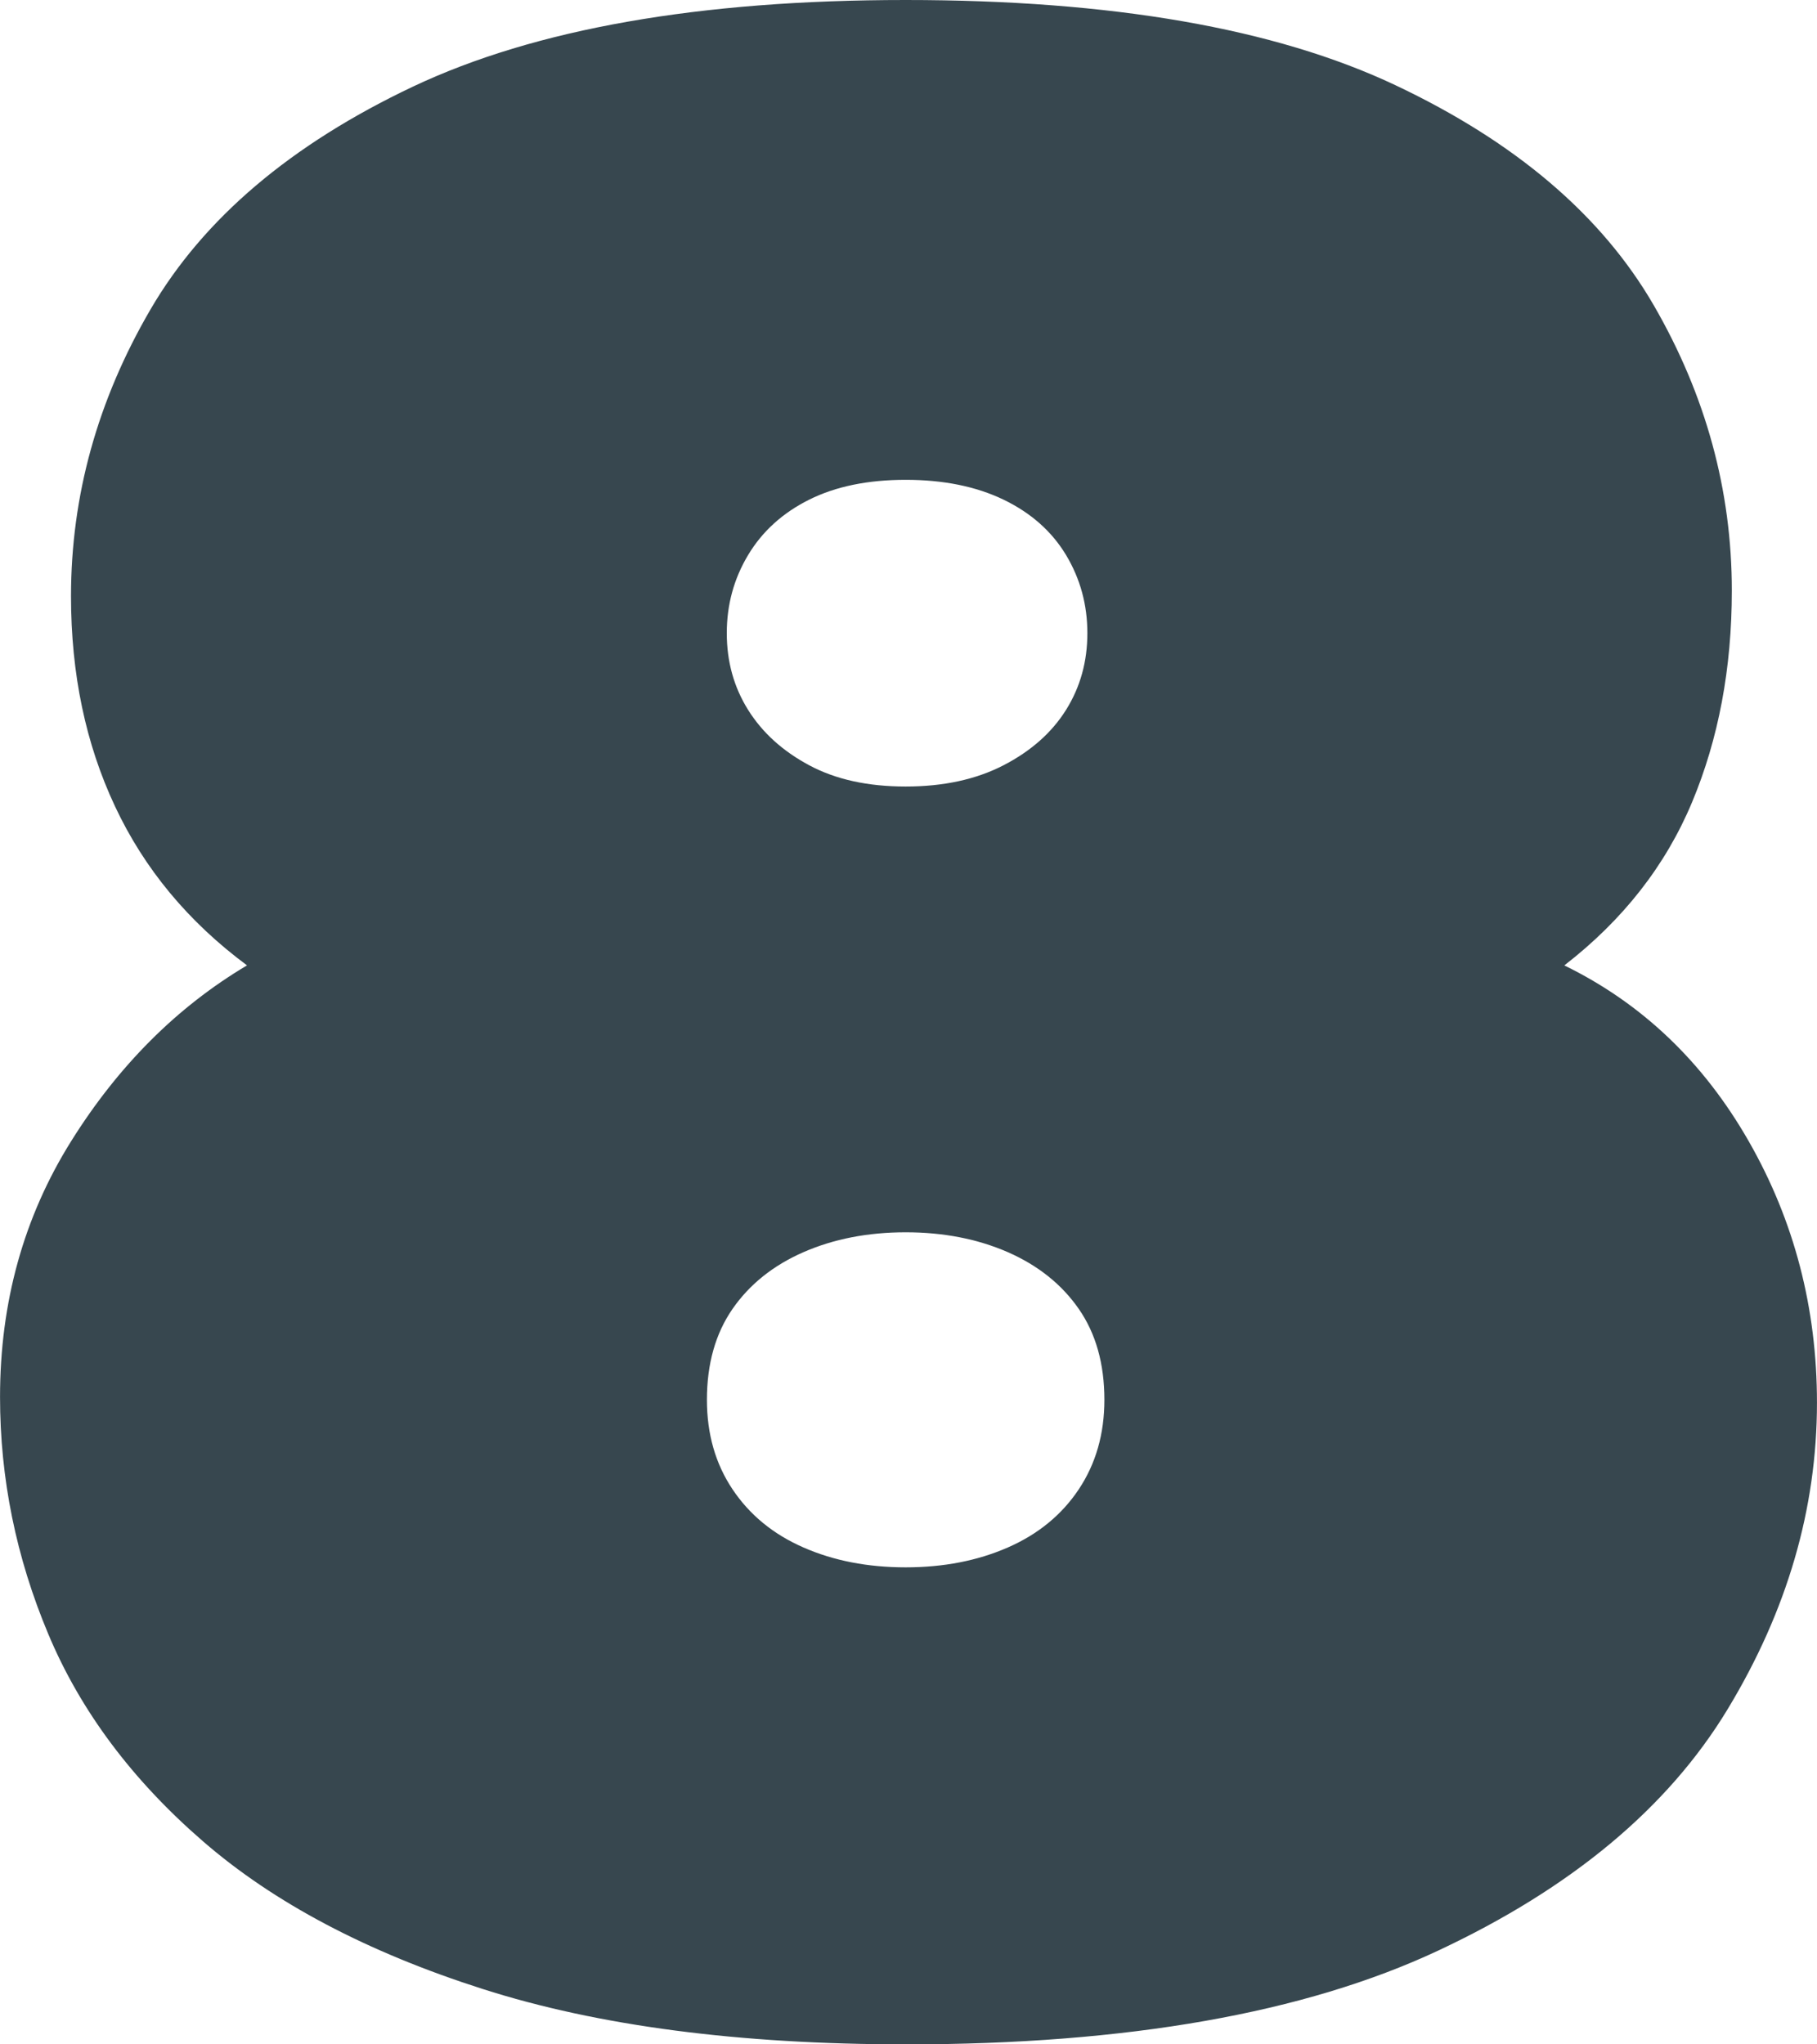 <?xml version="1.0" encoding="UTF-8"?>
<svg id="Layer_2" data-name="Layer 2" xmlns="http://www.w3.org/2000/svg" viewBox="0 0 497.46 559.64">
  <defs>
    <style>
      .cls-1 {
        fill: #37474f;
        stroke-width: 0px;
      }
    </style>
  </defs>
  <g id="Layer_1_copy" data-name="Layer 1 copy">
    <path class="cls-1" d="M247.95,559.64c-45.6,0-84.21-5.05-115.81-15.16-31.61-10.1-57.13-23.57-76.56-40.42-19.43-16.83-33.56-35.75-42.36-56.74-8.82-20.99-13.21-42.62-13.21-64.9,0-25.9,6.47-49.22,19.43-69.96,12.95-20.72,29.01-36.79,48.19-48.19-16.07-11.91-28.12-26.43-36.14-43.53-8.04-17.1-12.05-36.26-12.05-57.52,0-27.46,7.25-53.63,21.76-78.51,14.5-24.87,38.48-45.2,71.9-61.02C146.52,7.91,191.47,0,247.95,0s101.17,7.77,134.08,23.32c32.9,15.55,56.48,35.63,70.73,60.24,14.25,24.62,21.38,50.66,21.38,78.12,0,21.25-3.63,40.55-10.88,57.91-7.26,17.37-18.92,32.26-34.98,44.69,21.24,10.37,38.09,26.43,50.52,48.19,12.44,21.76,18.65,45.61,18.65,71.51,0,29.03-8.16,57.01-24.48,83.95-16.32,26.95-42.75,48.97-79.28,66.07-36.53,17.1-85.11,25.65-145.74,25.65ZM247.95,429.06c10.36,0,19.69-1.81,27.98-5.44,8.28-3.62,14.77-8.94,19.43-15.94s7-15.16,7-24.48c0-9.84-2.33-18.13-7-24.87-4.66-6.73-11.15-11.91-19.43-15.55-8.3-3.62-17.62-5.44-27.98-5.44s-19.7,1.82-27.98,5.44c-8.29,3.63-14.77,8.82-19.43,15.55-4.66,6.74-7,15.03-7,24.87,0,9.33,2.33,17.49,7,24.48s11.14,12.32,19.43,15.94c8.28,3.63,17.61,5.44,27.98,5.44ZM247.95,215.31c10.36,0,19.3-1.94,26.82-5.83,7.51-3.89,13.21-8.94,17.1-15.16s5.83-13.21,5.83-20.99-1.94-14.89-5.83-21.38c-3.89-6.47-9.59-11.53-17.1-15.16-7.52-3.62-16.46-5.44-26.82-5.44s-19.18,1.82-26.43,5.44c-7.26,3.63-12.83,8.68-16.71,15.16-3.89,6.49-5.83,13.6-5.83,21.38s1.94,14.77,5.83,20.99,9.45,11.27,16.71,15.16c7.25,3.89,16.06,5.83,26.43,5.83Z"/>
  </g>
</svg>